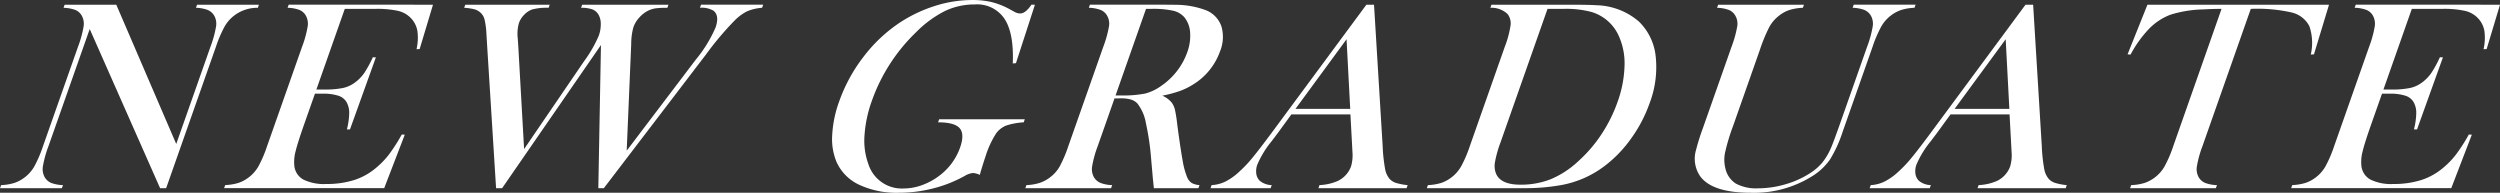<svg xmlns="http://www.w3.org/2000/svg" width="428" height="33" viewBox="0 0 428 33"><rect x="0" y="0" width="428" height="33" fill="#333333" stroke="none"/><g transform="translate(-4790.372 -7349.118)"><path d="M4805.731,7354.088l-7.049,20.021a18.469,18.469,0,0,0-.967,3.5,2.845,2.845,0,0,0,.32,1.865,2.353,2.353,0,0,0,1.118.966,6.162,6.162,0,0,0,2,.368l-.187.529h-10.59l.186-.529a8.86,8.86,0,0,0,2.255-.368,6.085,6.085,0,0,0,1.8-.966,6.321,6.321,0,0,0,1.637-1.875,21.555,21.555,0,0,0,1.492-3.488l5.98-16.984a18.431,18.431,0,0,0,.955-3.462,2.858,2.858,0,0,0-.316-1.876,2.248,2.248,0,0,0-1.095-.967,6.291,6.291,0,0,0-2.019-.368l.186-.529h8.845l10.262,23.841,5.85-16.615a18.4,18.4,0,0,0,.967-3.5,2.844,2.844,0,0,0-.32-1.864,2.356,2.356,0,0,0-1.119-.967,6.212,6.212,0,0,0-2-.368l.187-.529H4834.7l-.186.529a6.517,6.517,0,0,0-4.054,1.335,6.269,6.269,0,0,0-1.637,1.876,21.124,21.124,0,0,0-1.483,3.462l-8.525,24.21h-1.033Z" fill="#fff"/><path d="M4864.5,7349.923l-2.284,7.594-.536.023a8.561,8.561,0,0,0,.138-3.2,4.235,4.235,0,0,0-1.213-2.233,4.436,4.436,0,0,0-2.149-1.14,16.737,16.737,0,0,0-3.788-.333H4849.4l-4.862,13.808h1.378a14.712,14.712,0,0,0,3.245-.276,5.375,5.375,0,0,0,2.072-.99,6.87,6.87,0,0,0,1.508-1.576,19.408,19.408,0,0,0,1.462-2.682l.52.024-4.435,12.334h-.529a12.156,12.156,0,0,0,.4-2.853,3.75,3.75,0,0,0-.467-1.841,2.524,2.524,0,0,0-1.411-1.082,8.377,8.377,0,0,0-2.682-.345h-1.309l-1.856,5.27q-1.109,3.155-1.455,4.592a6.936,6.936,0,0,0-.227,2.4,3.057,3.057,0,0,0,1.524,2.428,8.013,8.013,0,0,0,3.945.771,15.375,15.375,0,0,0,4.864-.7,11.012,11.012,0,0,0,3.8-2.175,14.03,14.03,0,0,0,2.138-2.255,29.745,29.745,0,0,0,2.128-3.337l.52.023-3.523,9.159h-27.41l.187-.529a8.857,8.857,0,0,0,2.255-.368,6.089,6.089,0,0,0,1.8-.966,6.348,6.348,0,0,0,1.637-1.875,21.481,21.481,0,0,0,1.491-3.488l5.972-16.96a18.272,18.272,0,0,0,.962-3.486,2.852,2.852,0,0,0-.315-1.876,2.238,2.238,0,0,0-1.1-.967,6.28,6.28,0,0,0-2.019-.368l.187-.529Z" fill="#fff"/><path d="M4870.028,7349.923h14.451l-.187.529a9.524,9.524,0,0,0-2.861.3,3.729,3.729,0,0,0-1.327.9,3.769,3.769,0,0,0-.885,1.4,6.707,6.707,0,0,0-.205,2.67l.095,1.427.988,17.49,10.292-15.073a21.711,21.711,0,0,0,2.488-4.327,5.7,5.7,0,0,0,.347-2.06,3.1,3.1,0,0,0-.429-1.622,2.118,2.118,0,0,0-1.067-.852,5.575,5.575,0,0,0-1.876-.253l.187-.529h14.773l-.187.529a15.543,15.543,0,0,0-2,.092,4.512,4.512,0,0,0-1.276.391,5.159,5.159,0,0,0-1.531,1.185,4.894,4.894,0,0,0-1.013,1.669,10.98,10.98,0,0,0-.369,2.877l-.773,18.248,11.787-15.533a23.11,23.11,0,0,0,3.414-5.523q.723-2.047-.334-2.9a3.936,3.936,0,0,0-2.326-.507l.186-.529h10.637l-.186.529a8.282,8.282,0,0,0-2.539.588,8.05,8.05,0,0,0-2.121,1.552,51.749,51.749,0,0,0-4.921,5.823l-17.513,22.92h-.941l.45-24.508-16.922,24.508H4875.3l-1.552-24.761-.1-1.681a13.125,13.125,0,0,0-.328-2.462,2.3,2.3,0,0,0-.75-1.2,2.543,2.543,0,0,0-1.008-.53,10.044,10.044,0,0,0-1.727-.253Z" fill="#fff"/><path d="M4967.552,7349.923l-3.249,10.011-.546.045q.216-5.107-1.387-7.6a5.631,5.631,0,0,0-5.118-2.5,11.737,11.737,0,0,0-5.092,1.117,18.918,18.918,0,0,0-4.939,3.624,30.347,30.347,0,0,0-7.579,11.736,21.633,21.633,0,0,0-1.267,5.949,11.724,11.724,0,0,0,.674,4.936,6,6,0,0,0,6.054,4.143,9.285,9.285,0,0,0,3.545-.737,11.189,11.189,0,0,0,3.241-2.026,10.253,10.253,0,0,0,2.854-4.256q.8-2.278-.07-3.292t-3.7-1.012l.187-.53h14.658l-.188.53a11.692,11.692,0,0,0-3.034.563,3.984,3.984,0,0,0-1.664,1.3,15.874,15.874,0,0,0-1.855,4.027q-.292.828-.815,2.578l-.141.529a3.32,3.32,0,0,0-1.173-.322,3.472,3.472,0,0,0-1.472.53,22.409,22.409,0,0,1-5.387,2.117,23.7,23.7,0,0,1-5.842.736,15.126,15.126,0,0,1-6.809-1.381,7.865,7.865,0,0,1-3.879-3.958,10.3,10.3,0,0,1-.711-4.6,19.835,19.835,0,0,1,1.177-5.661,27.563,27.563,0,0,1,4.168-7.663,25.7,25.7,0,0,1,6.194-5.846,24.326,24.326,0,0,1,6.045-2.876,21.07,21.07,0,0,1,6.376-1.012,14.334,14.334,0,0,1,3.289.344,12.718,12.718,0,0,1,2.946,1.129l1.137.62a1.939,1.939,0,0,0,.846.207q.918,0,1.929-1.5Z" fill="#fff"/><path d="M4981.177,7365.963l-2.867,8.146a18.507,18.507,0,0,0-.965,3.488,2.858,2.858,0,0,0,.317,1.875,2.373,2.373,0,0,0,1.1.954,5.933,5.933,0,0,0,2.014.38l-.186.529h-14.681l.186-.529a8.59,8.59,0,0,0,2.282-.38,6.175,6.175,0,0,0,1.772-.954,6.025,6.025,0,0,0,1.644-1.865,22.214,22.214,0,0,0,1.485-3.5l5.971-16.96a19.313,19.313,0,0,0,.979-3.5,2.724,2.724,0,0,0-.331-1.864,2.236,2.236,0,0,0-1.107-.967,6.344,6.344,0,0,0-2.008-.368l.186-.529h11.074q2.78,0,3.646.022a14.727,14.727,0,0,1,5.242.968,4.586,4.586,0,0,1,2.557,2.75,6.477,6.477,0,0,1-.242,4.245,10.947,10.947,0,0,1-4.736,5.753,12.02,12.02,0,0,1-2.2,1.059,21.476,21.476,0,0,1-2.951.782,4.335,4.335,0,0,1,1.624,1.2,3.434,3.434,0,0,1,.54,1.207,25.151,25.151,0,0,1,.4,2.566q.561,4.211.923,6.156a12.871,12.871,0,0,0,.765,2.819,2.173,2.173,0,0,0,.766.99,3.228,3.228,0,0,0,1.352.368l-.187.529h-7.628c-.085-.842-.142-1.38-.167-1.611l-.32-3.659a43.28,43.28,0,0,0-.868-5.822,7.561,7.561,0,0,0-1.481-3.429,2.591,2.591,0,0,0-1.1-.656,5.915,5.915,0,0,0-1.677-.2Zm.179-.507h.873a19.579,19.579,0,0,0,4.192-.322,8.2,8.2,0,0,0,2.778-1.334,11.724,11.724,0,0,0,4.422-5.707,8.179,8.179,0,0,0,.5-3.418,4.573,4.573,0,0,0-1.015-2.635,3.661,3.661,0,0,0-1.912-1.092,15.973,15.973,0,0,0-3.682-.312h-.941Z" fill="#fff"/><path d="M5031.177,7381.335h-15.095l.187-.529a8.811,8.811,0,0,0,3.093-.69,4.457,4.457,0,0,0,2.3-2.485,6.817,6.817,0,0,0,.247-2.532l-.05-.967-.295-5.43h-10.109l-2.312,3.175-1.077,1.427a16.567,16.567,0,0,0-2.435,3.981,3.2,3.2,0,0,0-.18,1.588,2.059,2.059,0,0,0,.6,1.2,3.365,3.365,0,0,0,2.039.736l-.187.529H4997.61l.187-.529a6.182,6.182,0,0,0,2.348-.6,10.219,10.219,0,0,0,2.392-1.7,21.566,21.566,0,0,0,2.29-2.427q1.224-1.487,3.419-4.454l16.048-21.7h1.31l1.478,24.186a28.74,28.74,0,0,0,.415,3.912,3.633,3.633,0,0,0,.822,1.773,2.622,2.622,0,0,0,1.042.632,10.305,10.305,0,0,0,2,.38Zm-9.648-13.577-.627-11.921-8.746,11.921Z" fill="#fff"/><path d="M5034.83,7380.806a8.777,8.777,0,0,0,2.266-.368,6.134,6.134,0,0,0,1.788-.966,6.312,6.312,0,0,0,1.636-1.875,21.629,21.629,0,0,0,1.493-3.488l5.97-16.96a17.3,17.3,0,0,0,1-3.705,2.562,2.562,0,0,0-.526-1.933,4,4,0,0,0-2.935-1.059l.186-.529h12.637q4.2,0,5.319.092a11.548,11.548,0,0,1,7.254,2.761,9.681,9.681,0,0,1,2.906,5.972,17.292,17.292,0,0,1-1.041,8.043,23.857,23.857,0,0,1-3.132,5.994,21.352,21.352,0,0,1-4.486,4.685,17.364,17.364,0,0,1-7.538,3.336,34.872,34.872,0,0,1-6,.529h-16.979Zm20.478-30.17-8.053,22.875a19.283,19.283,0,0,0-.955,3.429,3.466,3.466,0,0,0,.238,2q.837,1.794,4.146,1.795a13.845,13.845,0,0,0,5.164-.932,15.794,15.794,0,0,0,4.662-3.026,23.841,23.841,0,0,0,4.011-4.638,25.1,25.1,0,0,0,2.771-5.557,19.725,19.725,0,0,0,1.2-6.213,11.368,11.368,0,0,0-1.011-5.155,7.433,7.433,0,0,0-4.663-4.051,16.908,16.908,0,0,0-4.73-.529Z" fill="#fff"/><path d="M5099.209,7349.923l-.187.529a9.1,9.1,0,0,0-2.266.368,5.753,5.753,0,0,0-1.787.967,6.174,6.174,0,0,0-1.681,1.933,27.766,27.766,0,0,0-1.634,3.958l-4.586,13.025a34.328,34.328,0,0,0-1.376,4.592,6,6,0,0,0,.056,2.611,4.123,4.123,0,0,0,1.795,2.636,7.3,7.3,0,0,0,3.791.816,16.774,16.774,0,0,0,4.816-.724,15.644,15.644,0,0,0,4.328-2.015,8.8,8.8,0,0,0,1.936-1.748,11.014,11.014,0,0,0,1.407-2.393q.42-.945,1.662-4.465l4.529-12.864a18.422,18.422,0,0,0,.968-3.5,2.838,2.838,0,0,0-.321-1.864,2.354,2.354,0,0,0-1.118-.967,6.212,6.212,0,0,0-2-.368l.187-.529h10.592l-.186.529a8.938,8.938,0,0,0-2.255.368,6.082,6.082,0,0,0-1.8.967,6.282,6.282,0,0,0-1.637,1.876,21.242,21.242,0,0,0-1.492,3.486l-5.113,14.521a21.942,21.942,0,0,1-2.166,4.751,10.386,10.386,0,0,1-2.95,2.8,18.757,18.757,0,0,1-10.6,2.9q-6.5,0-8.616-2.739a5.292,5.292,0,0,1-.769-4.6,36.625,36.625,0,0,1,1.149-3.66l4.919-13.968a19.355,19.355,0,0,0,.979-3.5,2.726,2.726,0,0,0-.331-1.864,2.249,2.249,0,0,0-1.1-.967,6.283,6.283,0,0,0-2.019-.368l.186-.529Z" fill="#fff"/><path d="M5144.021,7381.335h-15.094l.186-.529a8.8,8.8,0,0,0,3.092-.69,4.461,4.461,0,0,0,2.3-2.485,6.733,6.733,0,0,0,.248-2.532l-.051-.967-.293-5.43H5124.3l-2.313,3.175-1.076,1.427a16.449,16.449,0,0,0-2.436,3.981,3.2,3.2,0,0,0-.18,1.588,2.045,2.045,0,0,0,.6,1.2,3.363,3.363,0,0,0,2.038.736l-.187.529h-10.292l.186-.529a6.177,6.177,0,0,0,2.347-.6,10.249,10.249,0,0,0,2.392-1.7,21.835,21.835,0,0,0,2.292-2.427q1.221-1.487,3.416-4.454l16.05-21.7h1.309l1.479,24.186a29.148,29.148,0,0,0,.415,3.912,3.625,3.625,0,0,0,.823,1.773,2.608,2.608,0,0,0,1.041.632,10.276,10.276,0,0,0,2,.38Zm-9.648-13.577-.628-11.921L5125,7367.758Z" fill="#fff"/><path d="M5170.7,7350.636q-1.448,0-3.134.092a20.331,20.331,0,0,0-5.589.9,10.1,10.1,0,0,0-3.727,2.462,19.7,19.7,0,0,0-3.125,4.373l-.512-.046,3.4-8.492H5189.1l-2.577,8.492-.545.046a8.883,8.883,0,0,0-.234-4.845,4.562,4.562,0,0,0-3.019-2.359,26.384,26.384,0,0,0-7.018-.621l-8.264,23.473a18.583,18.583,0,0,0-.965,3.488,2.852,2.852,0,0,0,.317,1.875,2.346,2.346,0,0,0,1.119.966,6.151,6.151,0,0,0,2,.368l-.187.529h-14.681l.186-.529a8.936,8.936,0,0,0,2.279-.368,6.1,6.1,0,0,0,1.8-.966,6.314,6.314,0,0,0,1.633-1.865,21.546,21.546,0,0,0,1.5-3.5Z" fill="#fff"/><path d="M5218.372,7349.923l-2.285,7.594-.536.023a8.52,8.52,0,0,0,.138-3.2,4.233,4.233,0,0,0-1.212-2.233,4.445,4.445,0,0,0-2.149-1.14,16.741,16.741,0,0,0-3.789-.333h-5.261l-4.86,13.808h1.377a14.712,14.712,0,0,0,3.245-.276,5.388,5.388,0,0,0,2.072-.99,6.937,6.937,0,0,0,1.509-1.576,19.541,19.541,0,0,0,1.46-2.682l.52.024-4.434,12.334h-.529a12.094,12.094,0,0,0,.4-2.853,3.734,3.734,0,0,0-.466-1.841,2.522,2.522,0,0,0-1.411-1.082,8.384,8.384,0,0,0-2.681-.345h-1.31l-1.855,5.27q-1.112,3.155-1.456,4.592a6.96,6.96,0,0,0-.227,2.4,3.057,3.057,0,0,0,1.524,2.428,8.006,8.006,0,0,0,3.944.771,15.386,15.386,0,0,0,4.865-.7,11.008,11.008,0,0,0,3.8-2.175,13.982,13.982,0,0,0,2.137-2.255,29.311,29.311,0,0,0,2.13-3.337l.52.023-3.523,9.159h-27.409l.186-.529a8.857,8.857,0,0,0,2.255-.368,6.1,6.1,0,0,0,1.8-.966,6.325,6.325,0,0,0,1.636-1.875,21.592,21.592,0,0,0,1.493-3.488l5.97-16.96a18.541,18.541,0,0,0,.964-3.486,2.864,2.864,0,0,0-.316-1.876,2.247,2.247,0,0,0-1.1-.967,6.289,6.289,0,0,0-2.019-.368l.186-.529Z" fill="#fff"/></g></svg>